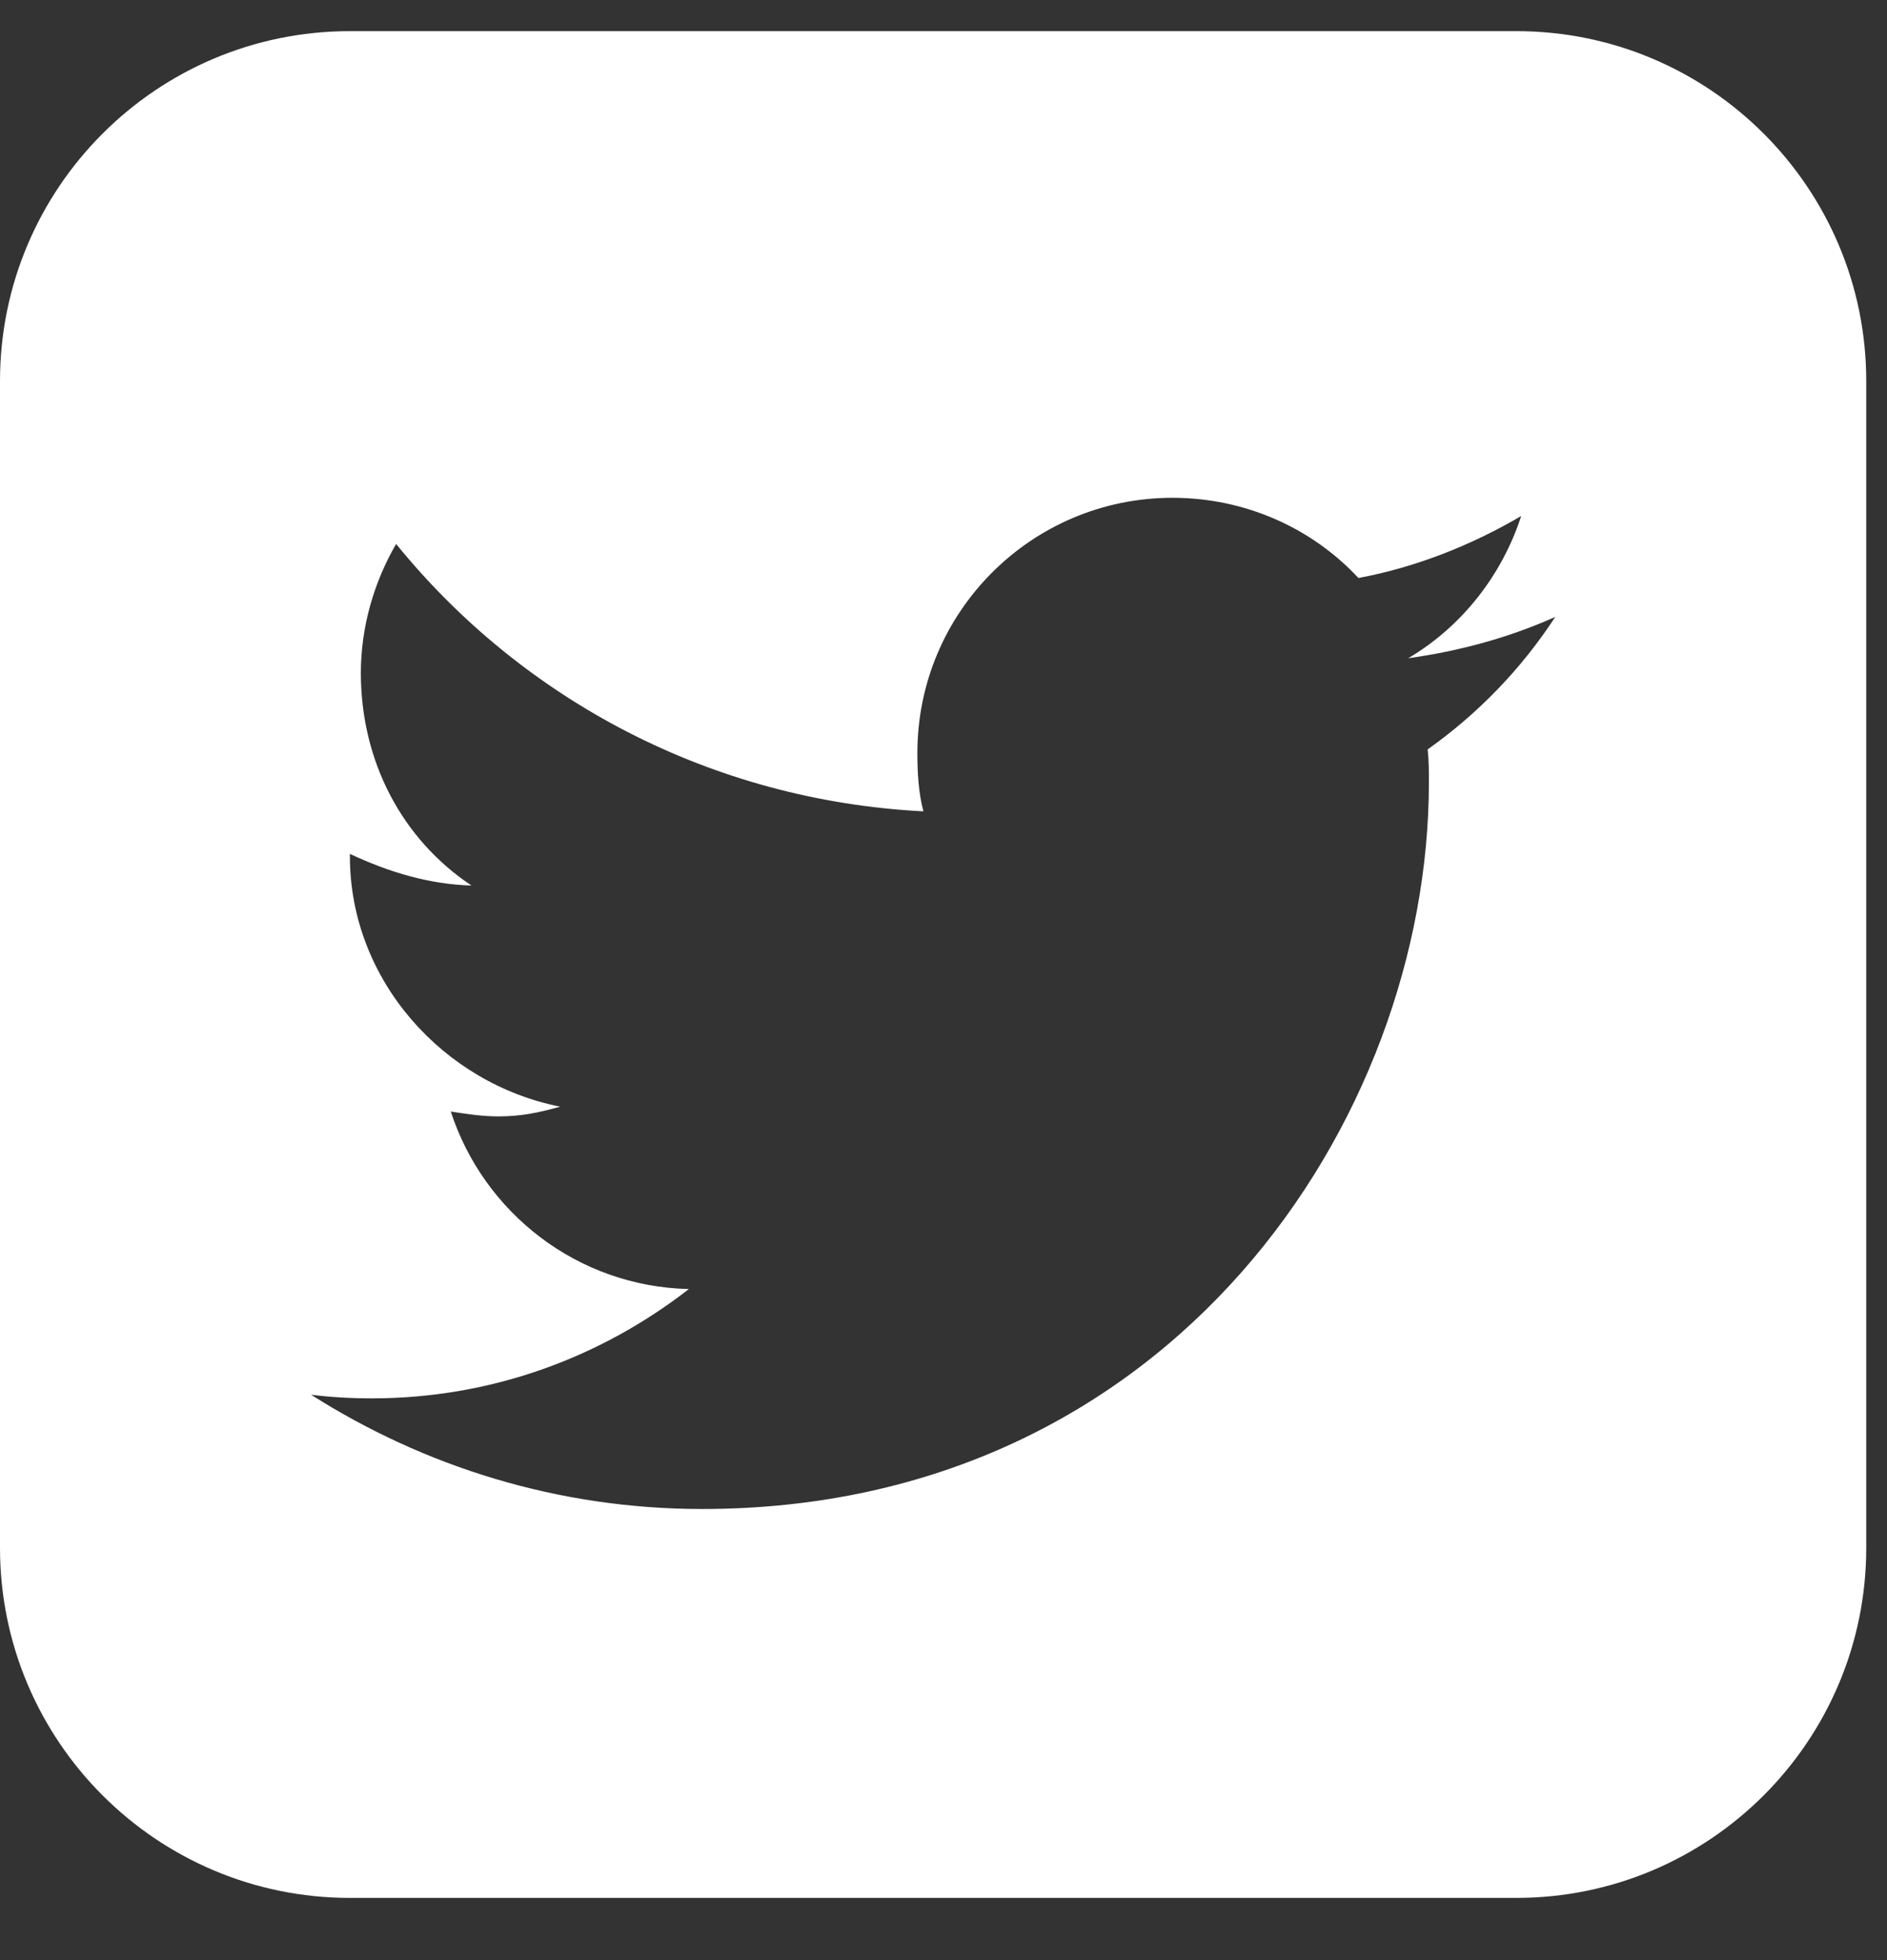 <?xml version="1.0" encoding="UTF-8"?>
<svg width="26px" height="27px" viewBox="0 0 26 27" version="1.1" xmlns="http://www.w3.org/2000/svg" xmlns:xlink="http://www.w3.org/1999/xlink">
    <rect x="0" y="0" width="26" height="27" fill="#333333" stroke="none"/>
    <!-- Generator: Sketch 53.2 (72643) - https://sketchapp.com -->
    <title>twitter-square - FontAwesome</title>
    <desc>Created with Sketch.</desc>
    <g id="Visual-Design" stroke="none" stroke-width="1" fill="none" fill-rule="evenodd">
        <g id="V4-Redesign-Homepage-Bundles" transform="translate(-412, -4017)" fill="#FFFFFF">
            <g id="footer" transform="translate(0, 3458)">
                <g id="socials" transform="translate(322, 559)">
                    <path d="M111.429,8.498 C110.792,8.782 110.123,8.966 109.403,9.067 C110.14,8.632 110.692,7.929 110.96,7.108 C110.273,7.51 109.52,7.811 108.717,7.962 C108.08,7.276 107.16,6.857 106.155,6.857 C104.213,6.857 102.64,8.431 102.64,10.373 C102.64,10.641 102.656,10.925 102.723,11.176 C99.794,11.026 97.199,9.636 95.458,7.493 C95.156,8.012 94.972,8.632 94.972,9.268 C94.972,10.49 95.541,11.561 96.496,12.198 C95.91,12.181 95.357,12.013 94.821,11.762 L94.821,11.796 C94.821,13.503 96.11,14.926 97.718,15.244 C97.416,15.328 97.182,15.378 96.864,15.378 C96.646,15.378 96.429,15.345 96.211,15.311 C96.663,16.701 97.952,17.722 99.492,17.756 C98.287,18.693 96.78,19.262 95.123,19.262 C94.838,19.262 94.554,19.246 94.286,19.212 C95.843,20.2 97.684,20.786 99.676,20.786 C106.138,20.786 109.688,15.429 109.688,10.775 C109.688,10.624 109.688,10.473 109.671,10.323 C110.357,9.837 110.96,9.218 111.429,8.498 Z M115.714,5.25 L115.714,21.321 C115.714,23.983 113.555,26.143 110.893,26.143 L94.821,26.143 C92.16,26.143 90,23.983 90,21.321 L90,5.25 C90,2.588 92.16,0.429 94.821,0.429 L110.893,0.429 C113.555,0.429 115.714,2.588 115.714,5.25 Z" id="twitter-square---FontAwesome"></path>
                </g>
            </g>
        </g>
    </g>
</svg>